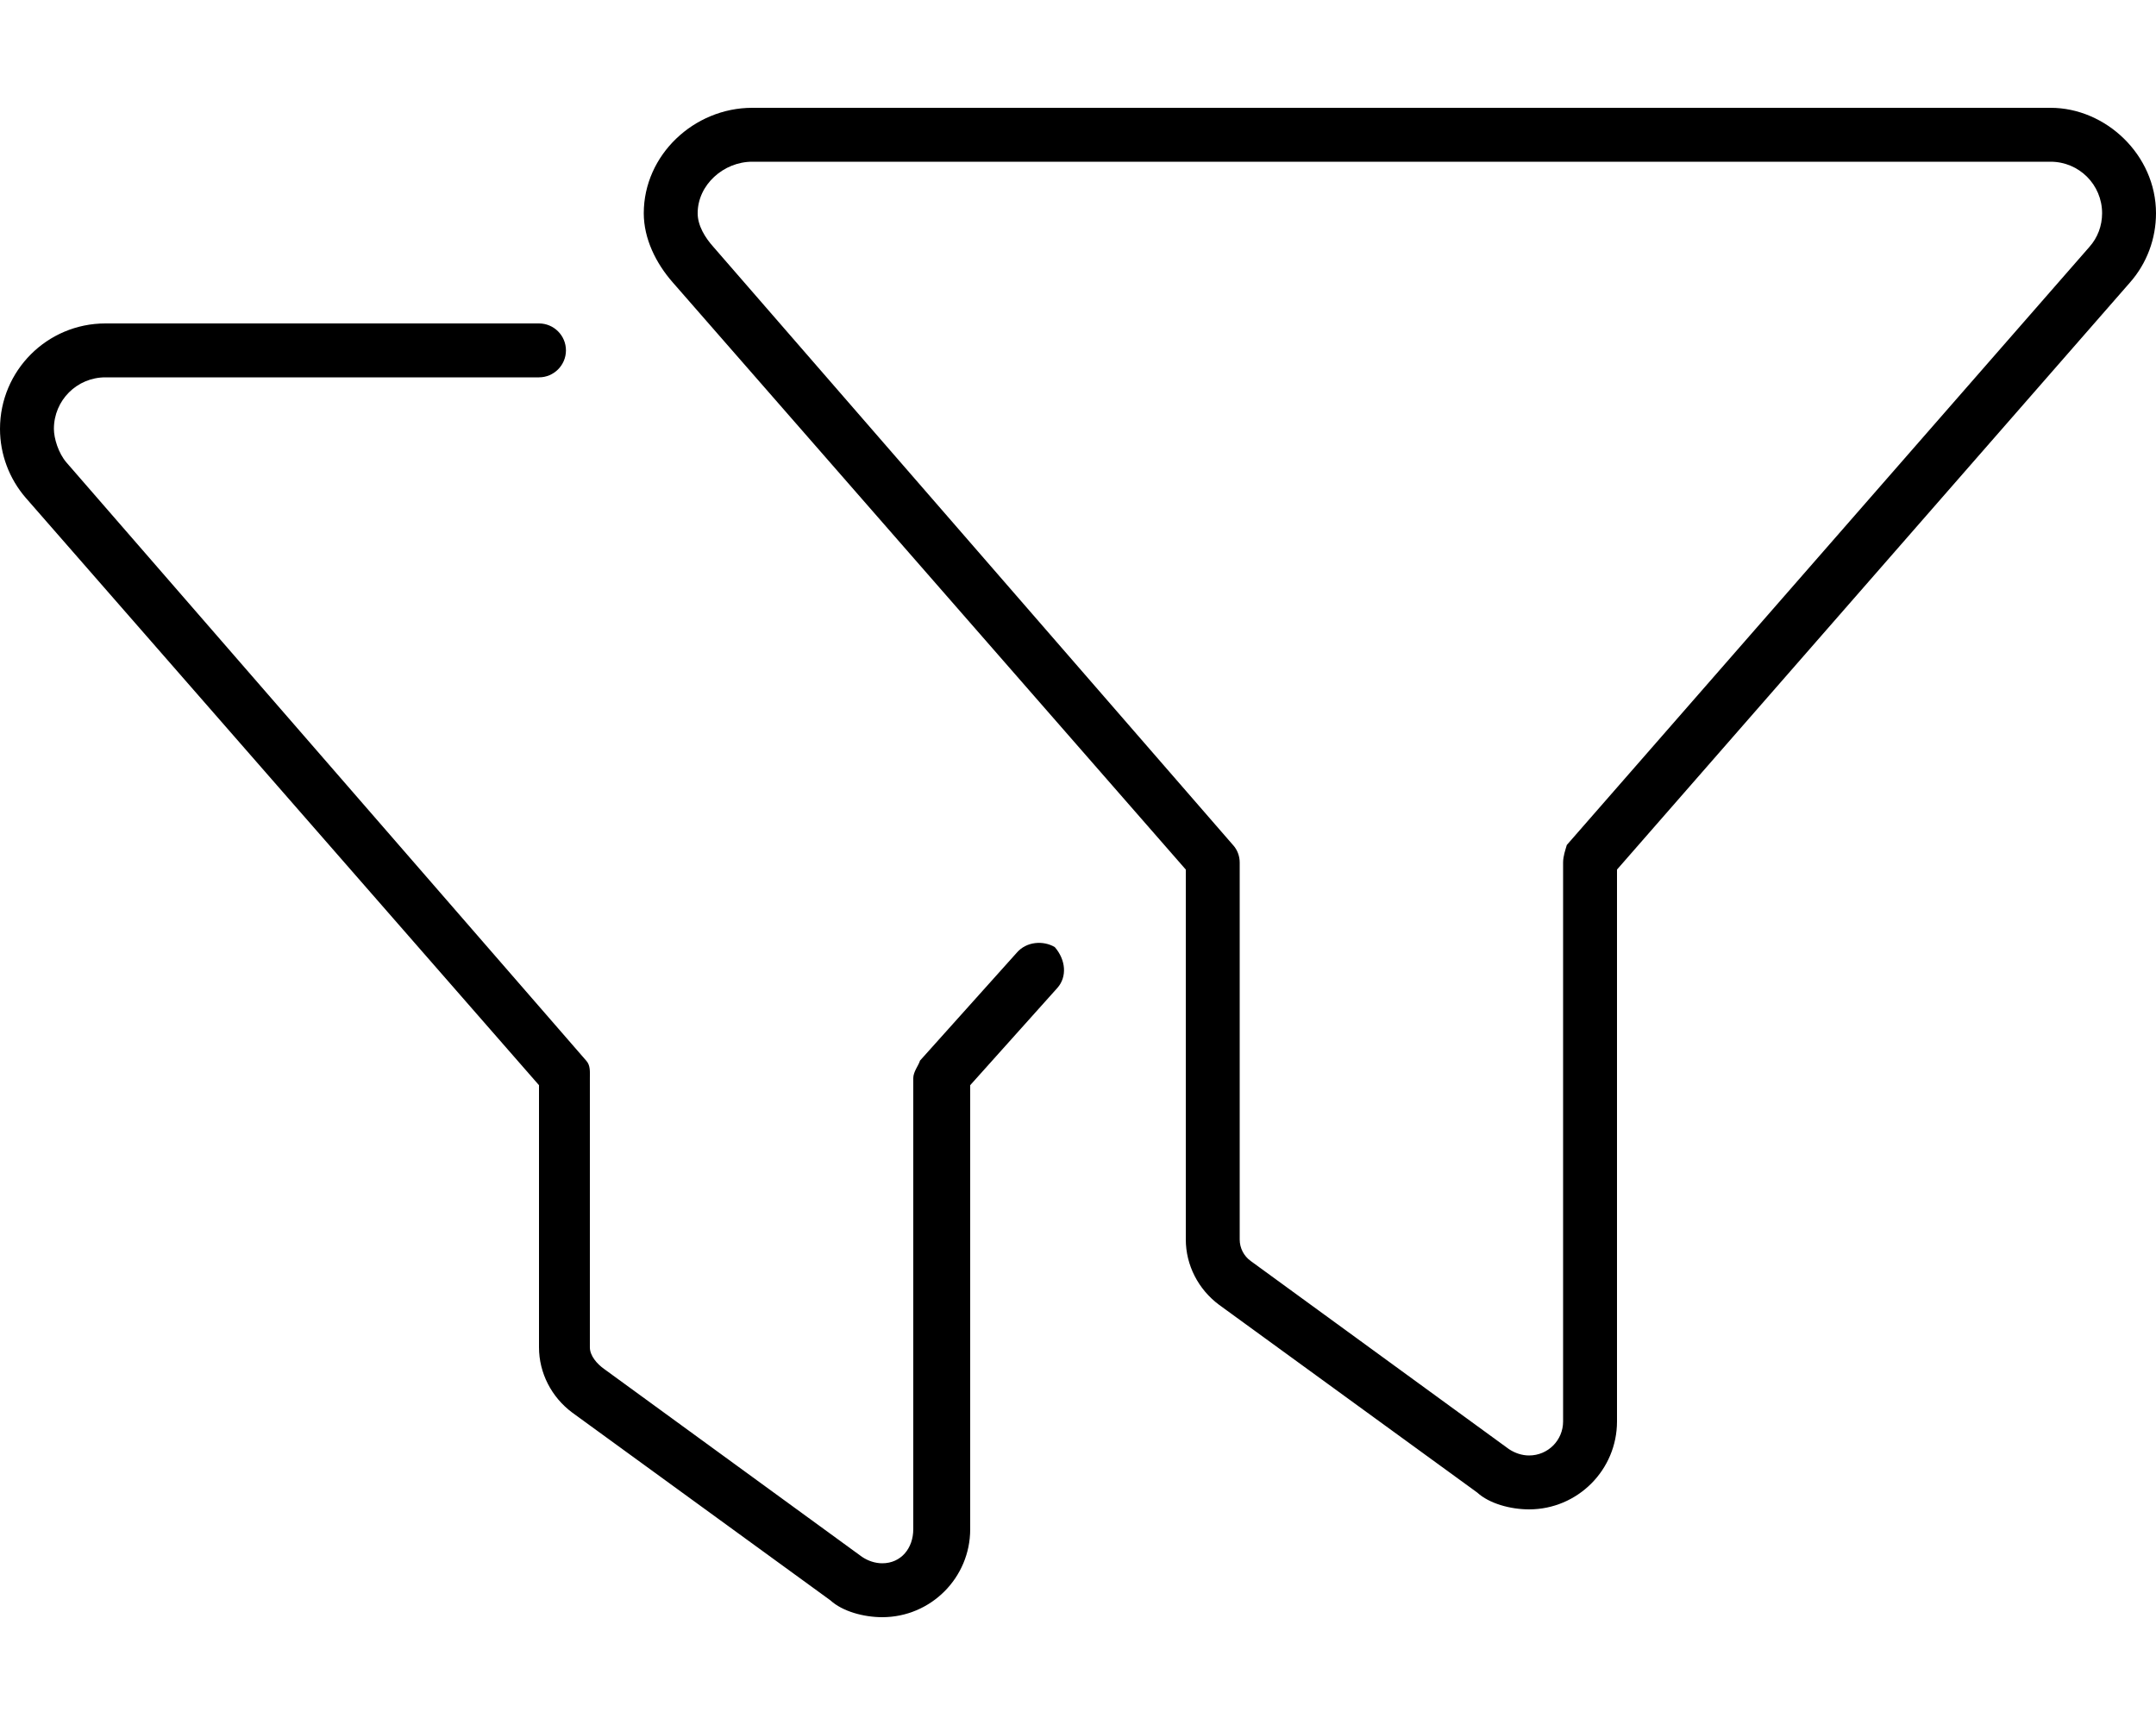 <svg xmlns="http://www.w3.org/2000/svg" viewBox="0 0 640 512"><!--! Font Awesome Pro 6.0.0 by @fontawesome - https://fontawesome.com License - https://fontawesome.com/license (Commercial License) Copyright 2022 Fonticons, Inc. --><path d="M608.7 32C625.1 32 640 46.01 640 63.29C640 70.84 637.3 78.13 632.3 83.82L480 258.1V421.9C480 436.3 468.3 448 453.9 448C448.4 448 442.1 446.3 438.5 443L361.9 387.3C355.7 382.7 352 375.5 352 367.9V258.1L199.7 83.82C194.7 78.13 191.1 70.84 191.1 63.29C191.1 46.01 206 32 223.3 32L608.7 32zM211.8 73.32L366 250.8C367.3 252.2 368 254.1 368 256V367.9C368 370.4 369.2 372.8 371.3 374.3L447.9 430.1C449.7 431.3 451.8 432 453.9 432C459.5 432 464 427.5 464 421.9V256C464 254.1 464.7 252.2 465.1 250.8L620.2 73.32C622.7 70.54 624 66.98 624 63.29C624 54.85 617.2 48 608.7 48H223.3C214.8 48 207.1 54.85 207.1 63.29C207.1 66.98 209.3 70.54 211.8 73.32V73.32zM19.75 137.3L174 314.8C175.3 316.2 175.1 318.1 175.1 320V399.9C175.1 402.4 177.2 404.8 179.3 406.3L255.9 462.1C257.7 463.3 259.8 464 261.9 464C267.5 464 271.1 459.5 271.1 453.9V320C271.1 318.1 272.7 316.2 273.1 314.8L301.8 282.8C304.7 279.4 309.7 279.1 313.1 281.1C316.4 284.9 316.8 289.9 313.9 293.2L288 322.1V453.9C288 468.3 276.3 480 261.9 480C256.4 480 250.1 478.3 246.5 475L169.9 419.3C163.7 414.7 160 407.5 160 399.9V322.1L7.678 147.8C2.727 142.1 0 134.8 0 127.3C0 110 14.01 96 31.29 96H160C164.4 96 168 99.58 168 104C168 108.4 164.4 112 160 112H31.29C22.85 112 16 118.8 16 127.3C16 130.1 17.33 134.5 19.75 137.3L19.75 137.3z"/></svg>